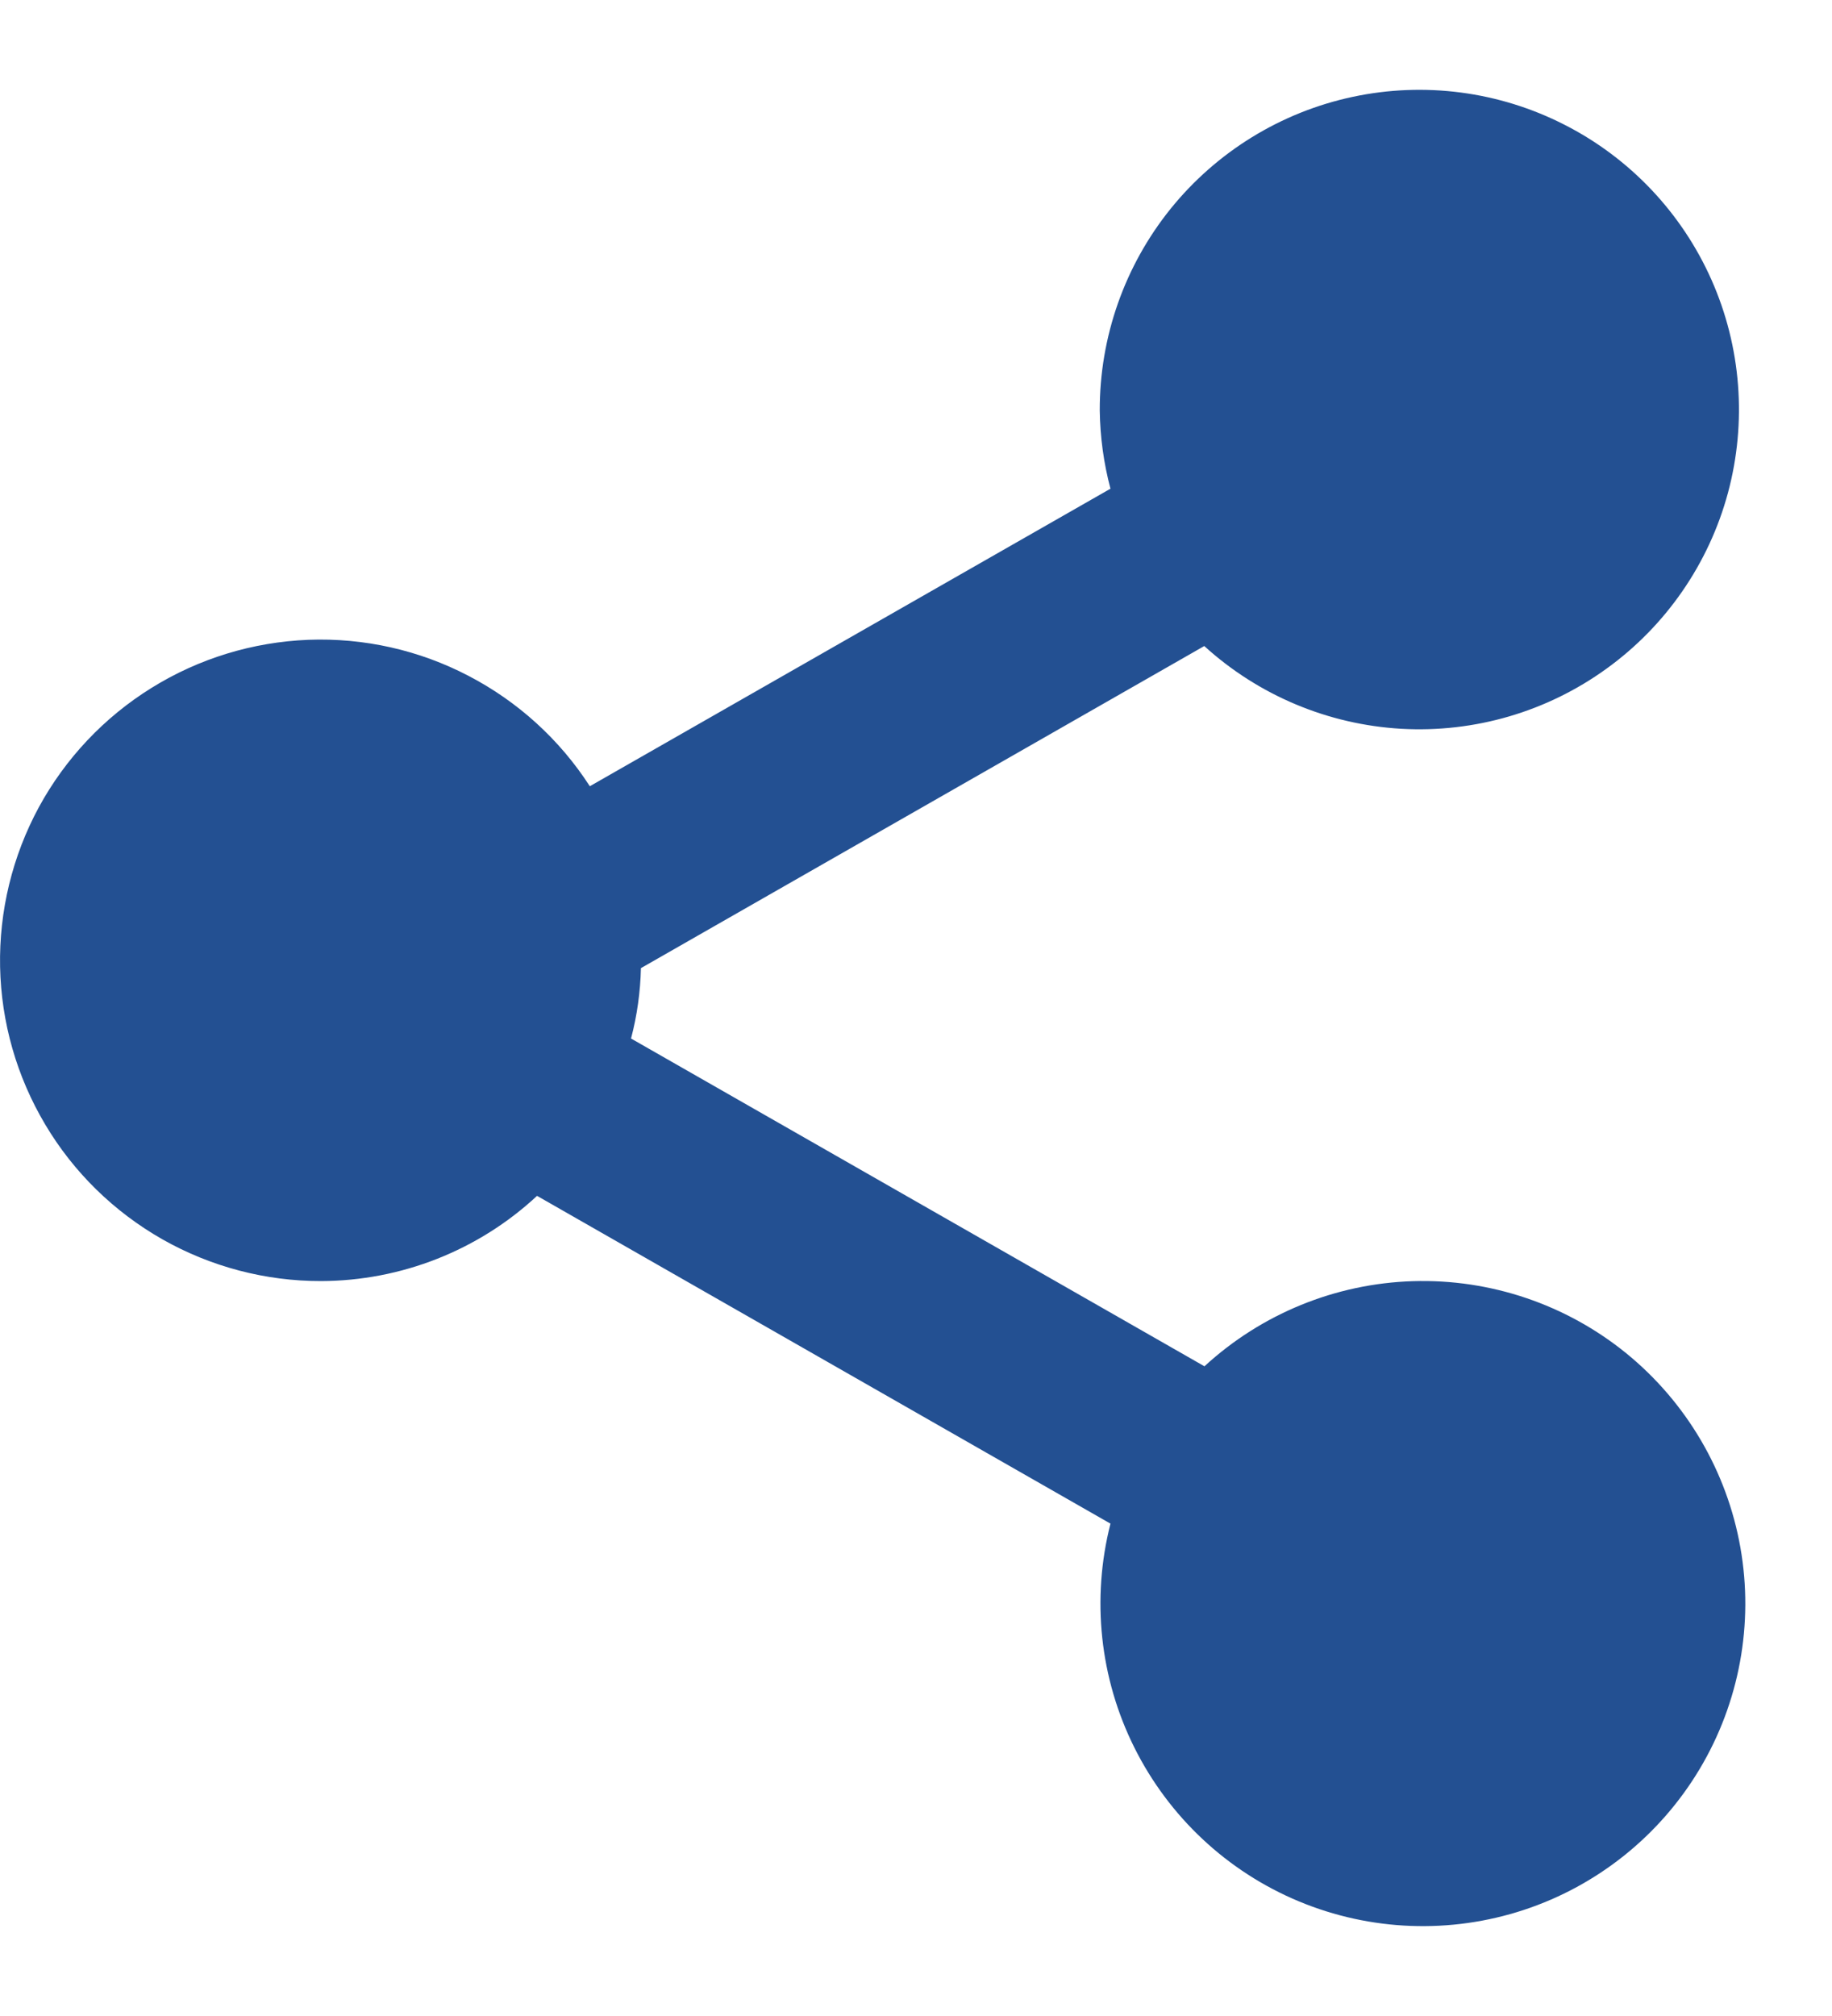 <svg width="20" height="22" viewBox="0 0 20 22" fill="none" xmlns="http://www.w3.org/2000/svg">
<path d="M3.506 13.98C4.381 13.977 5.223 13.645 5.863 13.05L12.123 16.627C11.914 17.447 12.006 18.314 12.384 19.071C12.762 19.828 13.399 20.424 14.18 20.749C14.961 21.074 15.833 21.107 16.637 20.842C17.44 20.577 18.121 20.031 18.555 19.305C18.989 18.579 19.147 17.721 19 16.888C18.853 16.055 18.41 15.302 17.754 14.768C17.098 14.235 16.271 13.955 15.425 13.981C14.58 14.007 13.772 14.337 13.149 14.91L6.889 11.333C6.955 11.083 6.991 10.824 6.997 10.565L13.147 7.05C13.74 7.589 14.499 7.907 15.298 7.953C16.098 7.998 16.888 7.767 17.537 7.298C18.186 6.83 18.655 6.152 18.864 5.379C19.072 4.606 19.009 3.785 18.684 3.053C18.359 2.322 17.793 1.724 17.079 1.361C16.366 0.997 15.549 0.89 14.767 1.057C13.984 1.224 13.282 1.656 12.779 2.279C12.277 2.902 12.004 3.679 12.006 4.48C12.01 4.768 12.049 5.055 12.123 5.333L6.439 8.58C6.11 8.07 5.653 7.655 5.114 7.375C4.576 7.094 3.973 6.959 3.367 6.982C2.76 7.006 2.17 7.186 1.654 7.507C1.138 7.827 0.714 8.276 0.424 8.809C0.135 9.343 -0.011 9.943 0.001 10.55C0.013 11.157 0.183 11.75 0.494 12.272C0.804 12.794 1.246 13.225 1.774 13.525C2.302 13.824 2.899 13.981 3.506 13.98Z" fill="#235092"/>
</svg>
